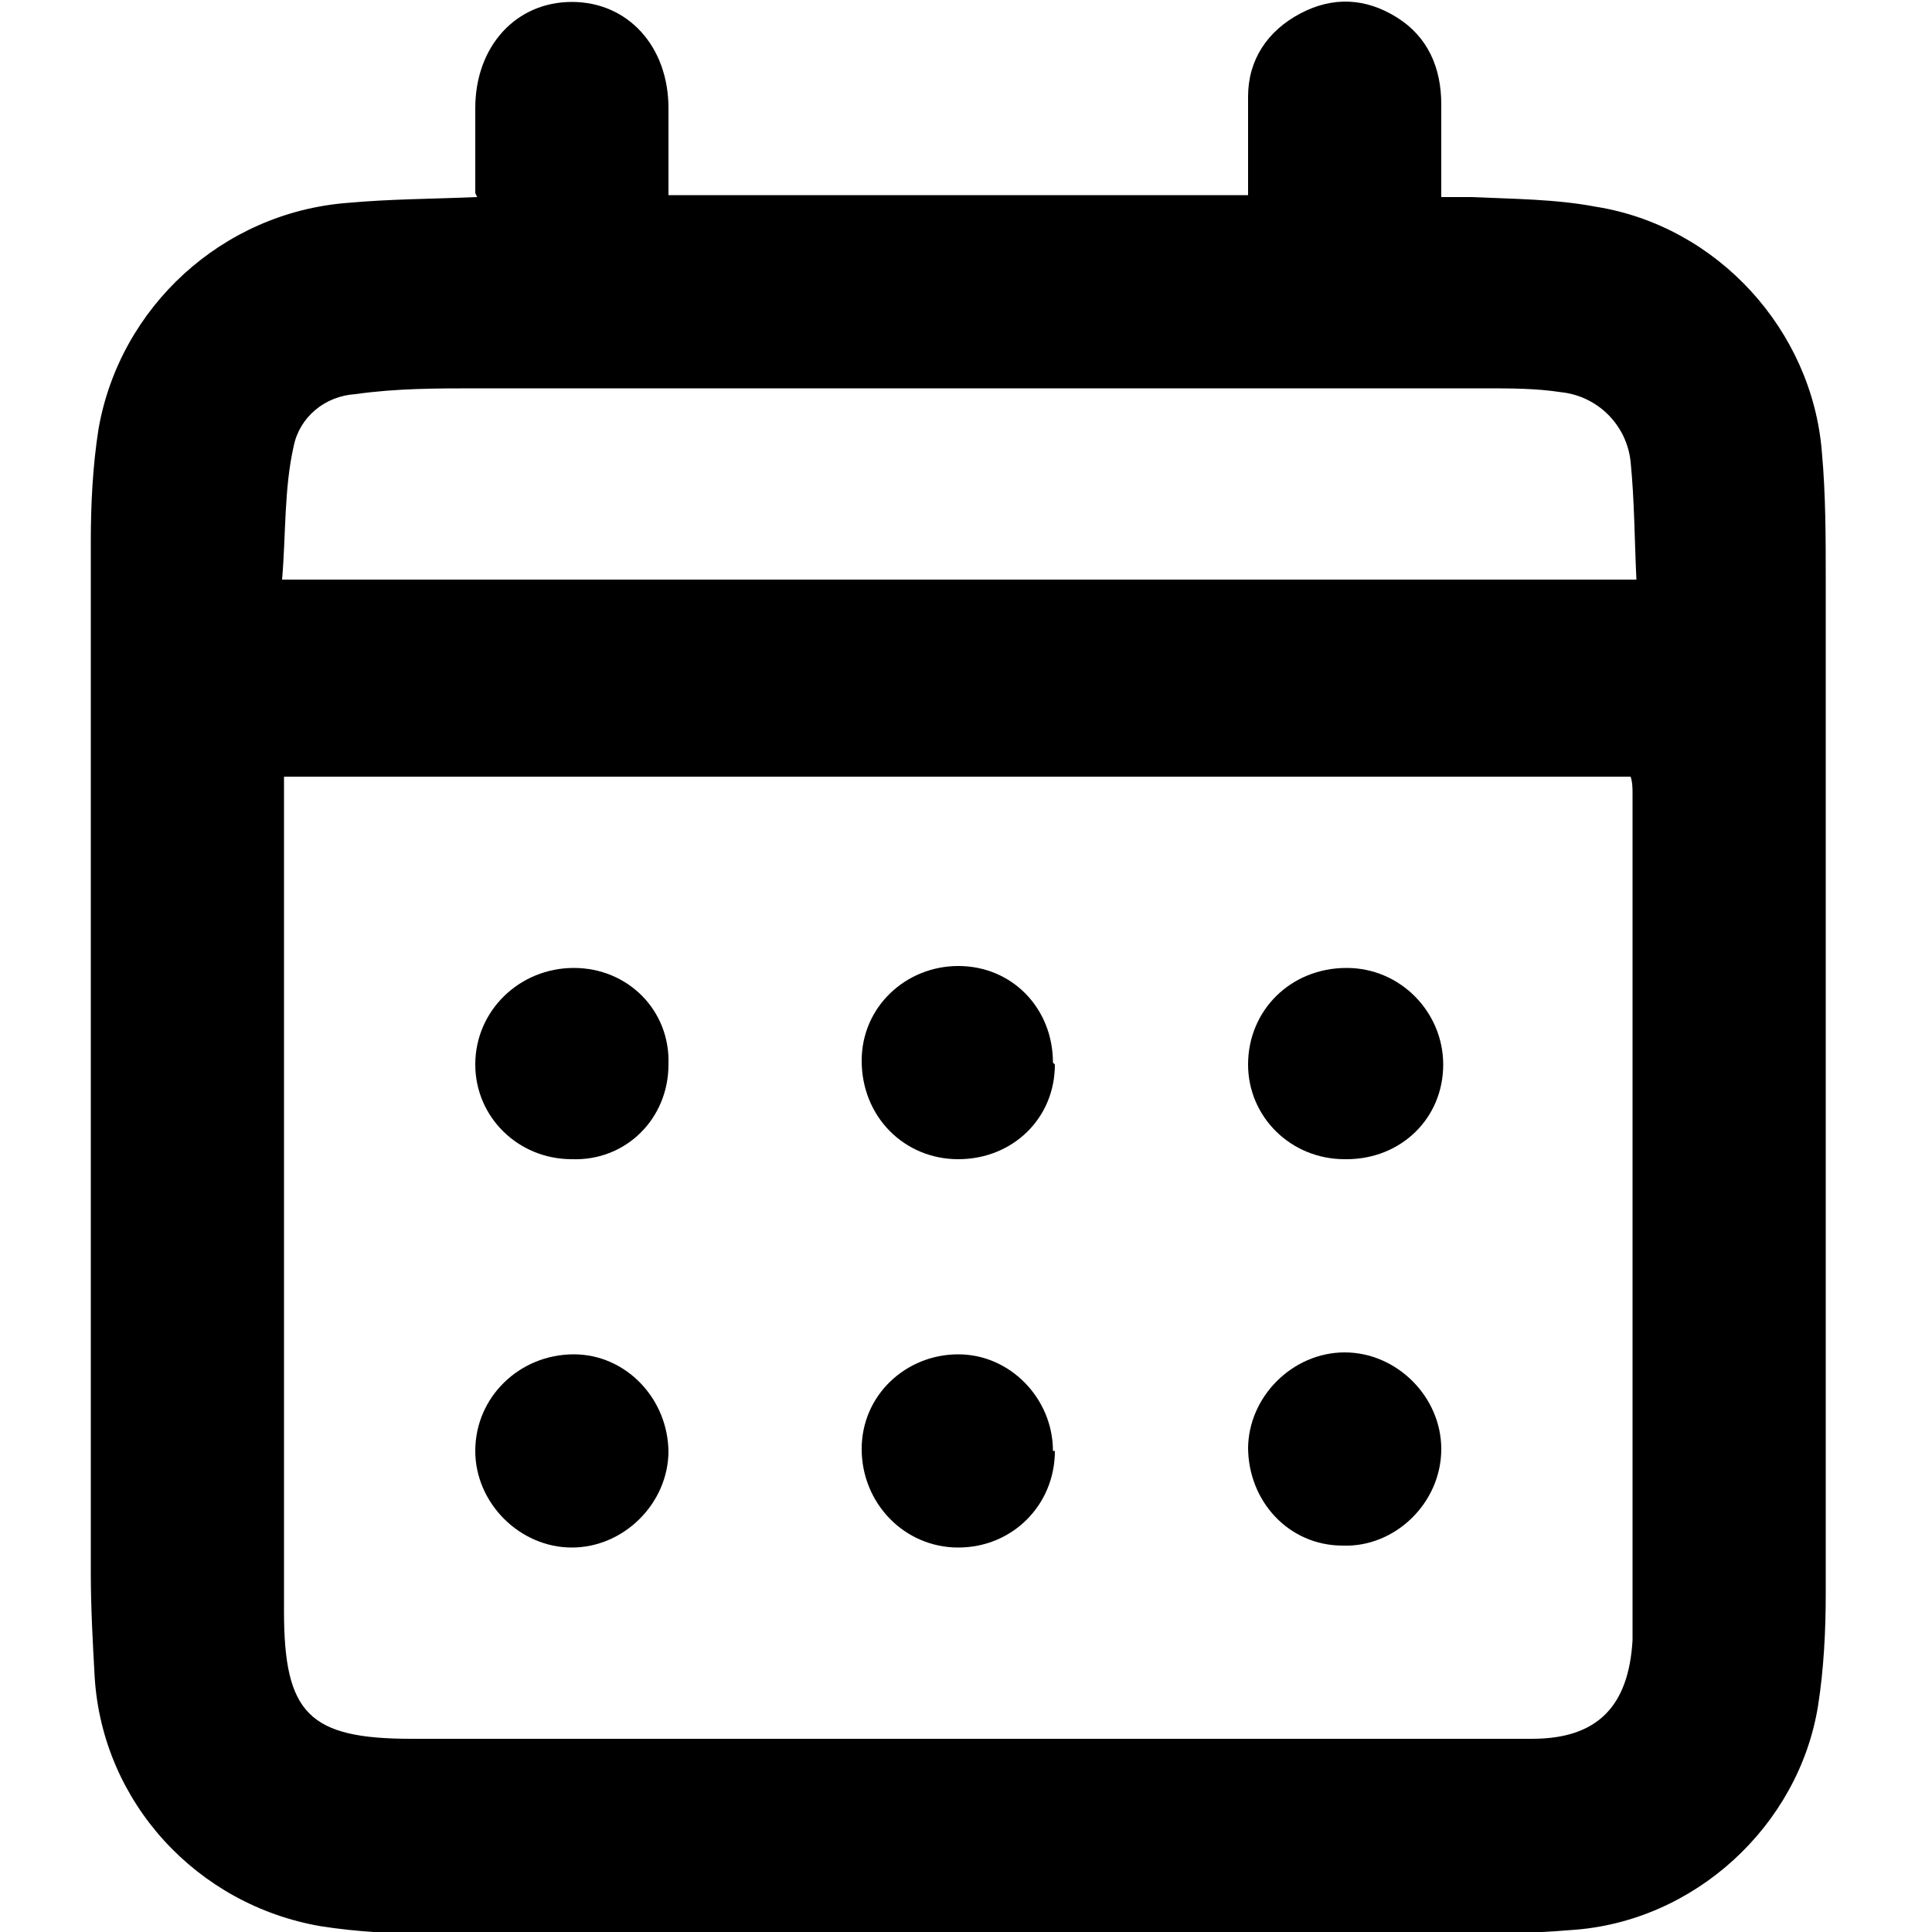 <?xml version="1.0" encoding="UTF-8"?>
<svg xmlns="http://www.w3.org/2000/svg" version="1.1" viewBox="0 0 100 100">
  <!-- Generator: Adobe Illustrator 28.7.1, SVG Export Plug-In . SVG Version: 1.2.0 Build 142)  -->
  <g>
    <g id="Calque_1">
      <g>
        <path d="M24.6,10c0-1.5,0-3,0-4.4,0-3.2,2.1-5.5,5-5.5,2.9,0,5,2.3,5,5.5,0,1.5,0,2.9,0,4.5h30c0-1.7,0-3.4,0-5.1,0-1.9,1-3.4,2.7-4.3,1.7-.9,3.4-.8,5,.2,1.6,1,2.3,2.6,2.3,4.5,0,1.5,0,3,0,4.8.6,0,1.1,0,1.6,0,2.1.1,4.3.1,6.4.5,6.3,1,11.2,6.4,11.7,12.7.2,2.2.2,4.4.2,6.7,0,17.5,0,34.9,0,52.4,0,1.9-.1,3.9-.4,5.8-1,6.2-6.4,11.2-12.8,11.6-2.3.2-4.7.2-7,.2-17.3,0-34.5,0-51.8,0-2,0-4-.1-5.9-.4-6.4-1.1-11.3-6.4-11.7-12.9-.1-1.8-.2-3.6-.2-5.4,0-17.8,0-35.6,0-53.4,0-1.9.1-3.9.4-5.8,1.1-6.3,6.4-11.2,12.9-11.7,2.2-.2,4.3-.2,6.7-.3ZM14.7,40.1c0,.3,0,.6,0,.8,0,14.2,0,28.4,0,42.5,0,5.3,1.3,6.6,6.6,6.6,15.1,0,30.2,0,45.2,0,4.3,0,8.5,0,12.8,0,3.4,0,5-1.7,5.2-5.1,0-.5,0-1.1,0-1.6,0-14.1,0-28.1,0-42.2,0-.3,0-.6-.1-.9H14.7ZM84.7,30c-.1-2.1-.1-4.1-.3-6.1-.2-1.9-1.7-3.4-3.6-3.6-1.3-.2-2.6-.2-4-.2-17.4,0-34.8,0-52.1,0-2.1,0-4.2,0-6.3.3-1.6.1-2.9,1.2-3.2,2.7-.5,2.2-.4,4.6-.6,6.9h70.2Z"/>
        <path d="M54.6,55.1c0,2.8-2.2,4.9-5,4.9-2.8,0-5-2.2-5-5.1,0-2.8,2.3-4.9,5-4.9,2.8,0,4.9,2.2,4.9,5Z"/>
        <path d="M64.6,75c0-2.7,2.3-5,5-5,2.7,0,5,2.3,5,5,0,2.8-2.4,5.1-5.1,5-2.8,0-4.9-2.3-4.9-5.1Z"/>
        <path d="M34.6,75.1c0,2.7-2.3,5-5,5-2.7,0-5-2.3-5-5,0-2.8,2.3-5,5.1-5,2.7,0,4.9,2.3,4.9,5.1Z"/>
        <path d="M34.6,55.1c0,2.8-2.2,5-5,4.9-2.8,0-5-2.2-5-4.9,0-2.8,2.3-5,5.1-5,2.8,0,5,2.2,4.9,5Z"/>
        <path d="M69.6,60c-2.8,0-5-2.2-5-4.9,0-2.8,2.2-5,5.1-5,2.8,0,5,2.3,5,5,0,2.8-2.2,4.9-5,4.9Z"/>
        <path d="M54.6,75.1c0,2.8-2.2,5-5,5-2.8,0-5-2.3-5-5.1,0-2.8,2.3-4.9,5-4.9,2.7,0,4.9,2.3,4.9,5Z"/>
      </g>
    </g>
  </g>
</svg>
